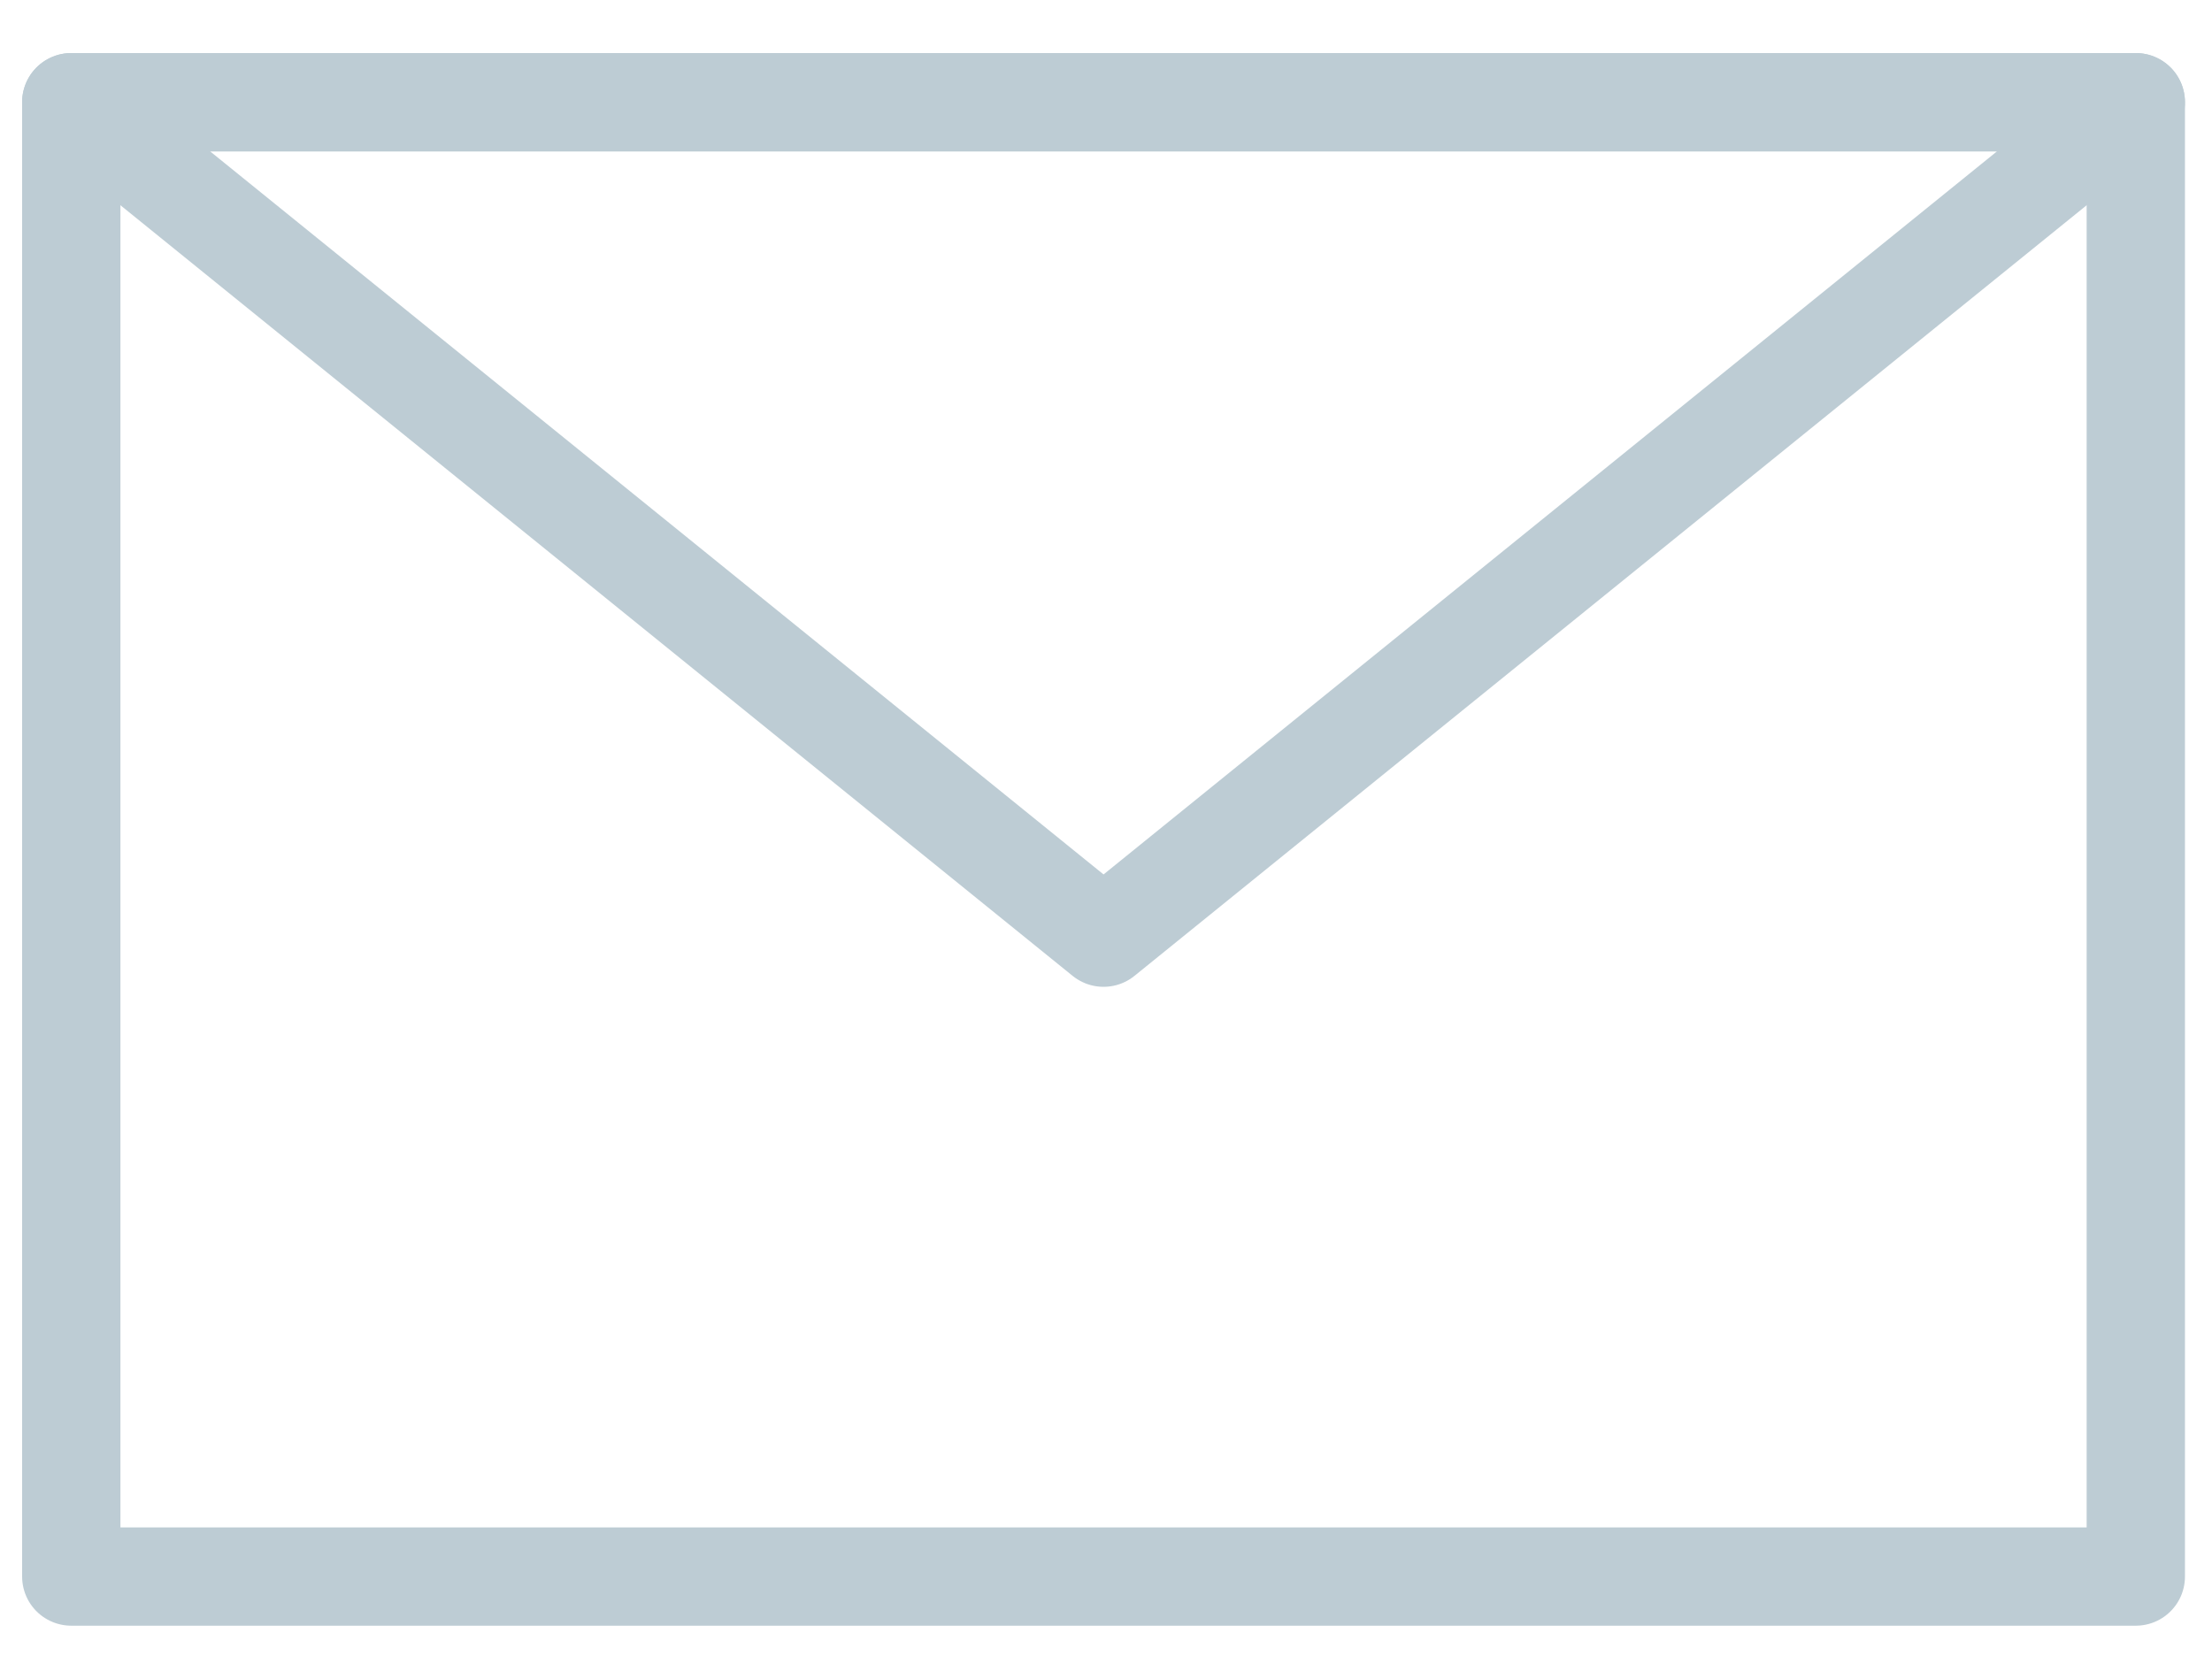 <?xml version="1.0" encoding="utf-8"?>
<!-- Generator: Adobe Illustrator 24.0.2, SVG Export Plug-In . SVG Version: 6.00 Build 0)  -->
<svg version="1.1" id="レイヤー_1" xmlns="http://www.w3.org/2000/svg" xmlns:xlink="http://www.w3.org/1999/xlink" x="0px"
	 y="0px" viewBox="0 0 45 34" style="enable-background:new 0 0 45 34;" xml:space="preserve">
<style type="text/css">
	.st0{fill:none;stroke:#BDCCD4;stroke-width:2;stroke-linejoin:round;stroke-miterlimit:10;}
</style>
<g>
	<rect x="1.45" y="2.08" class="st0" width="42" height="30"/>
	<polygon class="st0" points="22.45,19.08 1.45,2.08 43.45,2.08 	"/>
</g>
</svg>
